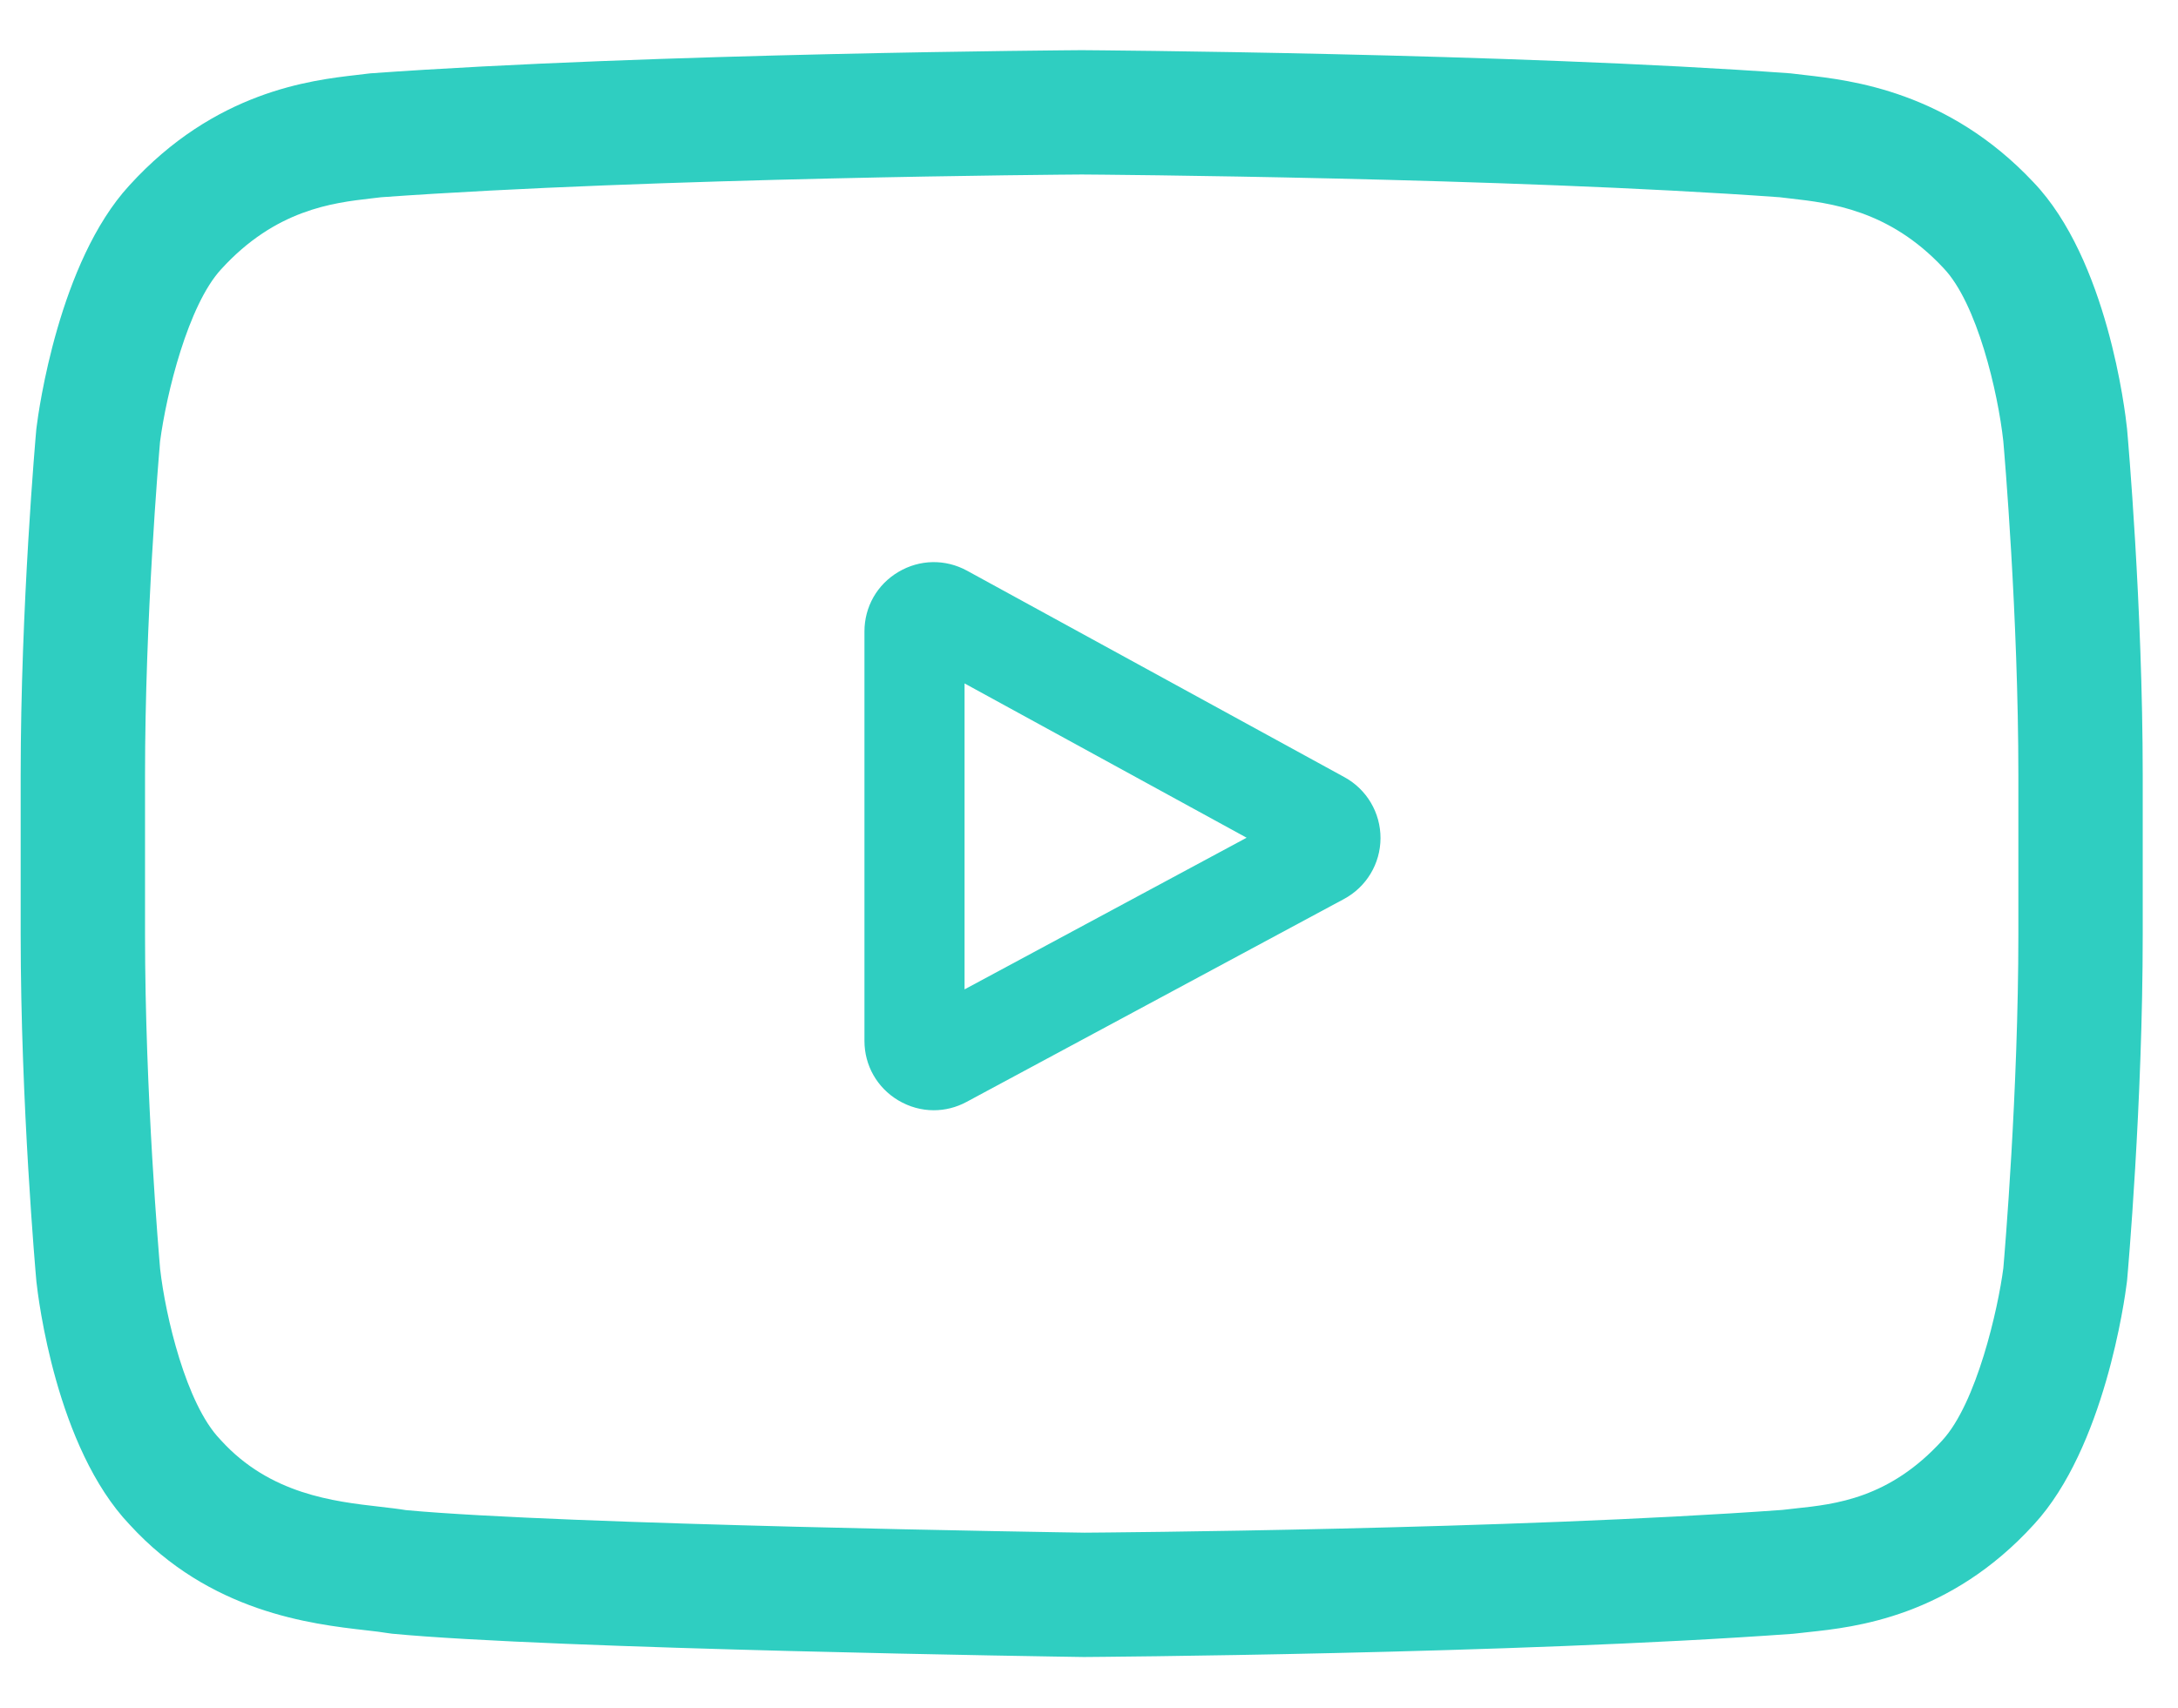 <svg width="51" height="40" viewBox="0 0 51 40" fill="none" xmlns="http://www.w3.org/2000/svg">
<g clip-path="url(#clip0)">
<path d="M31.482 18.203L22.645 13.367C22.136 13.089 21.536 13.1 21.038 13.395C20.539 13.69 20.242 14.212 20.242 14.791V24.379C20.242 24.955 20.538 25.476 21.033 25.772C21.291 25.926 21.578 26.004 21.865 26.004C22.128 26.004 22.392 25.939 22.634 25.808L31.471 21.056C31.996 20.774 32.324 20.229 32.326 19.633C32.328 19.037 32.005 18.489 31.482 18.203ZM22.586 23.173V16.007L29.191 19.621L22.586 23.173Z" fill="#2FCEC1"/>
<path d="M49.808 10.057L49.806 10.035C49.764 9.635 49.345 6.077 47.615 4.268C45.616 2.14 43.35 1.881 42.26 1.757C42.17 1.747 42.087 1.737 42.013 1.728L41.926 1.718C35.358 1.241 25.437 1.176 25.338 1.175L25.329 1.175L25.32 1.175C25.221 1.176 15.3 1.241 8.672 1.718L8.585 1.728C8.514 1.737 8.436 1.746 8.352 1.756C7.274 1.88 5.032 2.139 3.028 4.344C1.381 6.134 0.904 9.615 0.856 10.007L0.85 10.057C0.835 10.224 0.484 14.186 0.484 18.163V21.881C0.484 25.859 0.835 29.821 0.85 29.988L0.852 30.013C0.895 30.406 1.313 33.898 3.035 35.709C4.914 37.766 7.291 38.038 8.569 38.184C8.771 38.207 8.945 38.227 9.064 38.248L9.179 38.264C12.972 38.625 24.863 38.803 25.368 38.81L25.383 38.81L25.398 38.81C25.497 38.809 35.417 38.744 41.986 38.266L42.073 38.257C42.156 38.246 42.249 38.236 42.352 38.226C43.423 38.112 45.653 37.876 47.63 35.701C49.277 33.91 49.754 30.429 49.802 30.038L49.808 29.987C49.823 29.82 50.174 25.859 50.174 21.881V18.163C50.173 14.186 49.823 10.224 49.808 10.057ZM47.262 21.881C47.262 25.563 46.94 29.354 46.91 29.702C46.786 30.661 46.284 32.864 45.481 33.736C44.244 35.097 42.973 35.232 42.045 35.33C41.933 35.342 41.829 35.353 41.735 35.365C35.381 35.825 25.835 35.895 25.395 35.898C24.902 35.891 13.184 35.711 9.507 35.37C9.318 35.339 9.115 35.316 8.9 35.291C7.812 35.167 6.322 34.996 5.176 33.736L5.15 33.707C4.361 32.886 3.873 30.826 3.749 29.714C3.726 29.451 3.396 25.614 3.396 21.881V18.163C3.396 14.486 3.717 10.699 3.748 10.344C3.895 9.214 4.407 7.145 5.176 6.309C6.452 4.906 7.796 4.751 8.686 4.648C8.771 4.638 8.85 4.629 8.923 4.62C15.369 4.158 24.984 4.089 25.329 4.087C25.674 4.089 35.285 4.158 41.674 4.62C41.752 4.63 41.838 4.639 41.93 4.65C42.845 4.754 44.228 4.912 45.496 6.265L45.508 6.278C46.297 7.099 46.785 9.195 46.909 10.33C46.931 10.578 47.262 14.422 47.262 18.163V21.881Z" fill="#2FCEC1"/>
</g>
<defs>
<clipPath id="clip0">
<rect width="50" height="40" fill="white" transform="translate(0.484)"/>
</clipPath>
</defs>
</svg>
